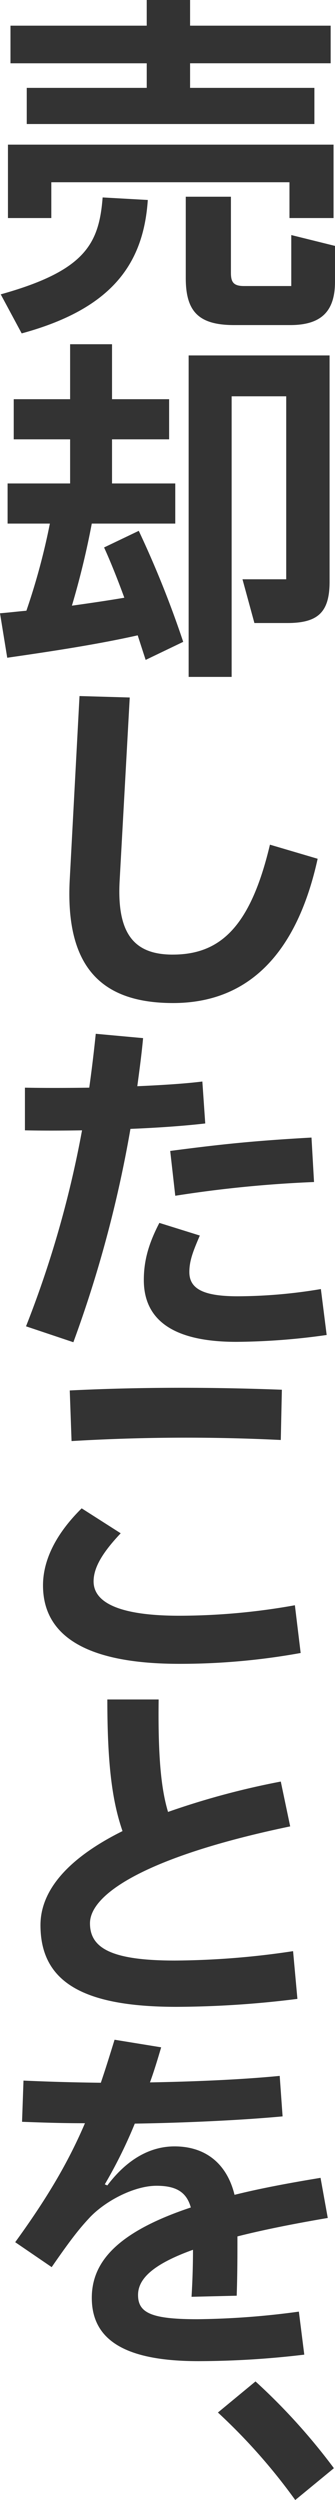 <svg xmlns="http://www.w3.org/2000/svg" width="95.486" height="712.144" viewBox="0 0 95.486 712.144"><path d="M83.1,93.555H67.135c-10.2,0-13.8-3.914-13.8-13.39V56.988H66.208V78.619c0,2.576.618,3.812,3.708,3.812H83.409V67.907L95.873,71v10.2C95.873,89.641,91.959,93.555,83.1,93.555Zm-.206-40.687H15.014v10.2H2.653V42.155H95.461V63.066H82.894ZM54.568,25.983H90v10.3H8.009v-10.3h34.2v-7H3.374V8.266H42.207V.953H54.568V8.266H94.637V18.979H54.568ZM29.64,57.194l12.876.721C41.28,76.456,31.907,89.023,6.567,95.924L.593,84.8C24.593,78.1,28.61,70.482,29.64,57.194ZM14.6,150.1H2.55V138.666H20.37V126.1H4.3V114.666H20.37V99.009H32.319v15.657H48.594V126.1H32.319v12.566H50.345V150.1H26.55a236.33,236.33,0,0,1-5.665,23.382c5.15-.721,10.095-1.442,14.936-2.266C33.864,165.86,31.8,160.71,30.052,156.9l9.889-4.738a288.507,288.507,0,0,1,12.67,31.623L41.9,188.933l-2.266-7C28.2,184.5,15.323,186.461,2.447,188.315l-2.06-12.67c2.575-.206,5.047-.515,7.519-.721A189.714,189.714,0,0,0,14.6,150.1ZM6.67,605.358l.412-11.742c6.9.309,13.7.515,22.043.618,1.339-3.914,2.576-7.932,3.915-12.258l13.287,2.163c-1.03,3.5-2.06,6.9-3.193,9.992,11.537-.206,25.34-.721,36.979-1.854l.824,11.536c-12.154,1.133-28.429,1.854-42.129,2.06a135.349,135.349,0,0,1-8.55,17.3l.722.309c5.665-7.519,12.257-11.124,19.159-11.124,8.858,0,14.935,4.944,17.1,13.8,7-1.752,15.141-3.3,24.515-4.842l2.06,11.434c-10.3,1.751-18.85,3.5-25.751,5.253,0,5.975,0,10.507-.206,16.893l-12.876.309c.309-5.047.412-9.579.412-13.391-11.743,4.224-15.657,8.447-15.657,12.876,0,5.15,3.914,6.9,16.893,6.9a228.315,228.315,0,0,0,28.945-2.164l1.545,12.258a256.411,256.411,0,0,1-30.181,1.854c-20.807,0-30.387-5.974-30.387-18.026,0-9.991,6.9-18.644,28.224-25.751-1.236-4.43-4.223-6.181-9.786-6.181-6.18,0-14.317,4.121-18.953,8.962-2.575,2.781-4.738,5.253-10.918,14.215l-10.4-7.108c8.962-12.36,15.039-22.558,19.88-33.889C18,605.77,12.232,605.564,6.67,605.358ZM94.328,166.684c0,8.755-3.4,11.743-12.052,11.743H72.9l-3.4-12.464H81.967V113.842H66.414v79.932H54.156V102.2H94.328ZM11.923,549.329c0-9.889,7.829-19.056,23.383-26.782C32.422,514.2,30.98,503.9,30.98,485.053H45.606c-.206,16.378.721,25.546,2.679,32.035a222.856,222.856,0,0,1,32.137-8.653L83.1,521.208c-39.554,8.241-57.065,18.85-57.065,27.606,0,7.107,6.181,10.609,24.207,10.609a232.219,232.219,0,0,0,33.683-2.678l1.236,13.6a281.388,281.388,0,0,1-34.507,2.266C23.666,572.608,11.923,565.295,11.923,549.329Zm.721-96.78c0-7.108,3.606-14.627,11.022-21.94l11.125,7.107c-5.357,5.665-7.726,9.889-7.726,13.7,0,6.283,7.932,9.785,24.413,9.785a186.831,186.831,0,0,0,32.962-2.987l1.648,13.6a192.244,192.244,0,0,1-34.61,3.09C24.7,474.9,12.644,466.764,12.644,452.549Zm68.087-55.726-.309,14.318a550.7,550.7,0,0,0-59.64.309l-.515-14.421C41.177,396,61.572,396.1,80.731,396.823ZM48.9,328.8c14.935-1.957,23.9-2.884,40.275-3.811l.721,12.669a343.027,343.027,0,0,0-39.554,3.915Zm44.6,52.43a190.1,190.1,0,0,1-25.751,1.957c-17.923,0-26.37-6.18-26.37-17.614,0-5.665,1.442-10.507,4.429-16.275l11.537,3.605c-1.854,4.327-2.987,7.108-2.987,10.4,0,4.841,4.12,6.9,13.8,6.9a144.433,144.433,0,0,0,23.691-2.06Zm-86.01-58.3V310.778c4.944.1,11.434.1,18.335,0,.721-5.15,1.339-10.3,1.854-15.348l13.494,1.236c-.412,4.532-1.03,9.065-1.648,13.7,7-.309,13.6-.721,18.541-1.339l.824,11.949c-6.18.721-13.7,1.236-21.322,1.545A347.738,347.738,0,0,1,21.3,383.294L7.8,378.762a299.259,299.259,0,0,0,15.966-55.829C17.589,323.036,11.923,323.036,7.494,322.933Zm42.13-50.057c13.493,0,22.146-7.829,27.708-31.314l13.6,4.017c-5.871,26.782-19.571,41.1-41.2,41.1-20.4,0-30.8-10.2-29.46-35.228l2.781-52.224,14.318.412-2.884,52.327C33.658,267.417,39.014,272.876,49.624,272.876Zm45.94,431.156L84.543,713.1A165.83,165.83,0,0,0,62.5,688.169l10.713-8.858A174.6,174.6,0,0,1,95.564,704.032Z" transform="translate(-0.387 -0.953)" fill="#333" fill-rule="evenodd"/></svg>